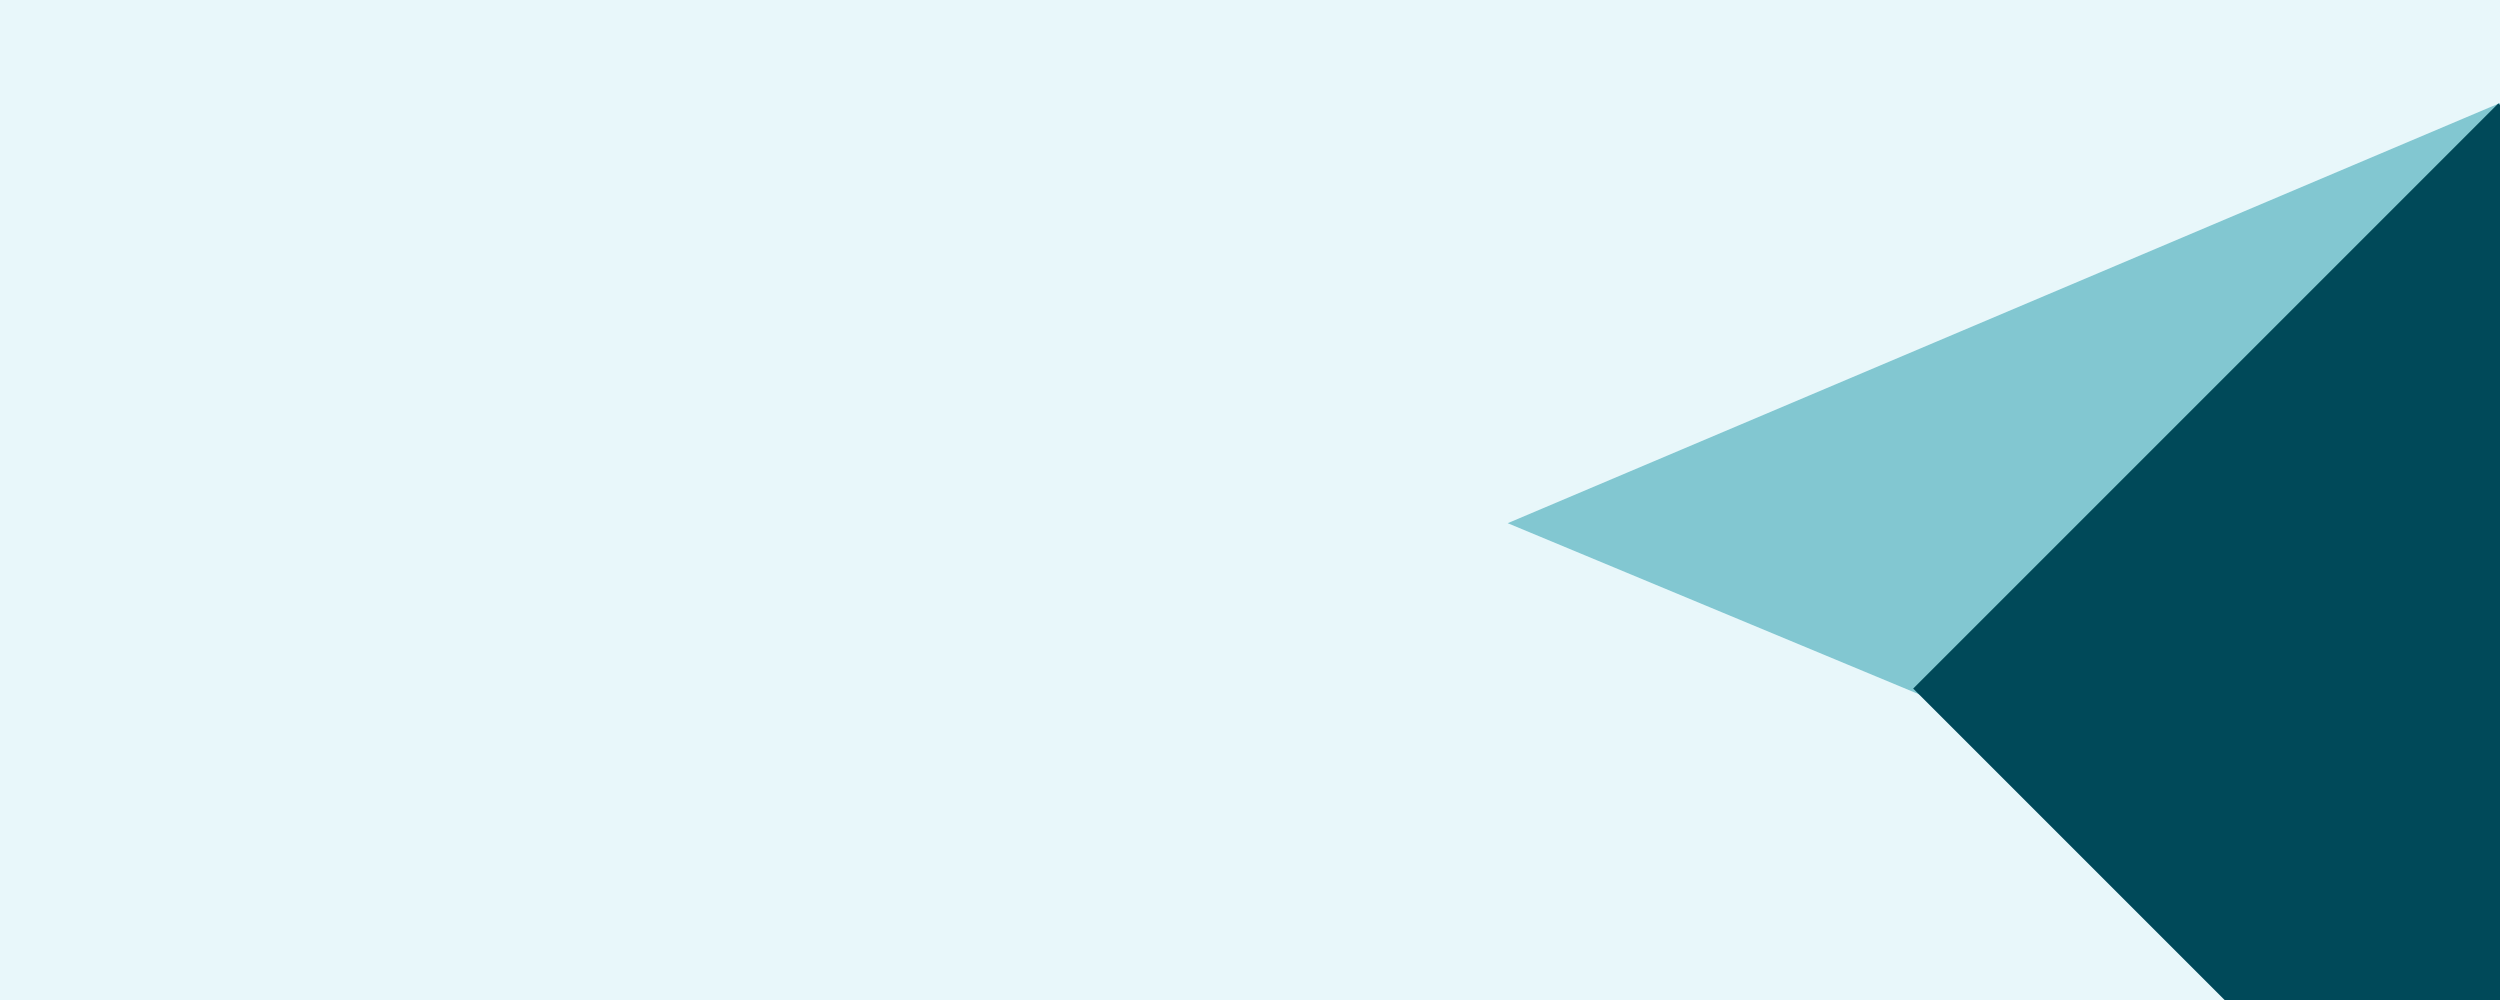 <?xml version="1.0" encoding="UTF-8"?>
<svg id="a" data-name="Layer 1" xmlns="http://www.w3.org/2000/svg" viewBox="0 0 2000 800">
  <rect x="-130" y="-197" width="2290" height="1288" style="fill: #e8f7fa;"/>
  <polygon points="2128.46 28 1206.15 418.55 2144.99 809.1 2128.46 28" style="fill: #82c7d1;"/>
  <rect x="1667.66" y="219.82" width="662.07" height="662.06" transform="translate(195.89 1574.63) rotate(-45)" style="fill: #004959;"/>
</svg>